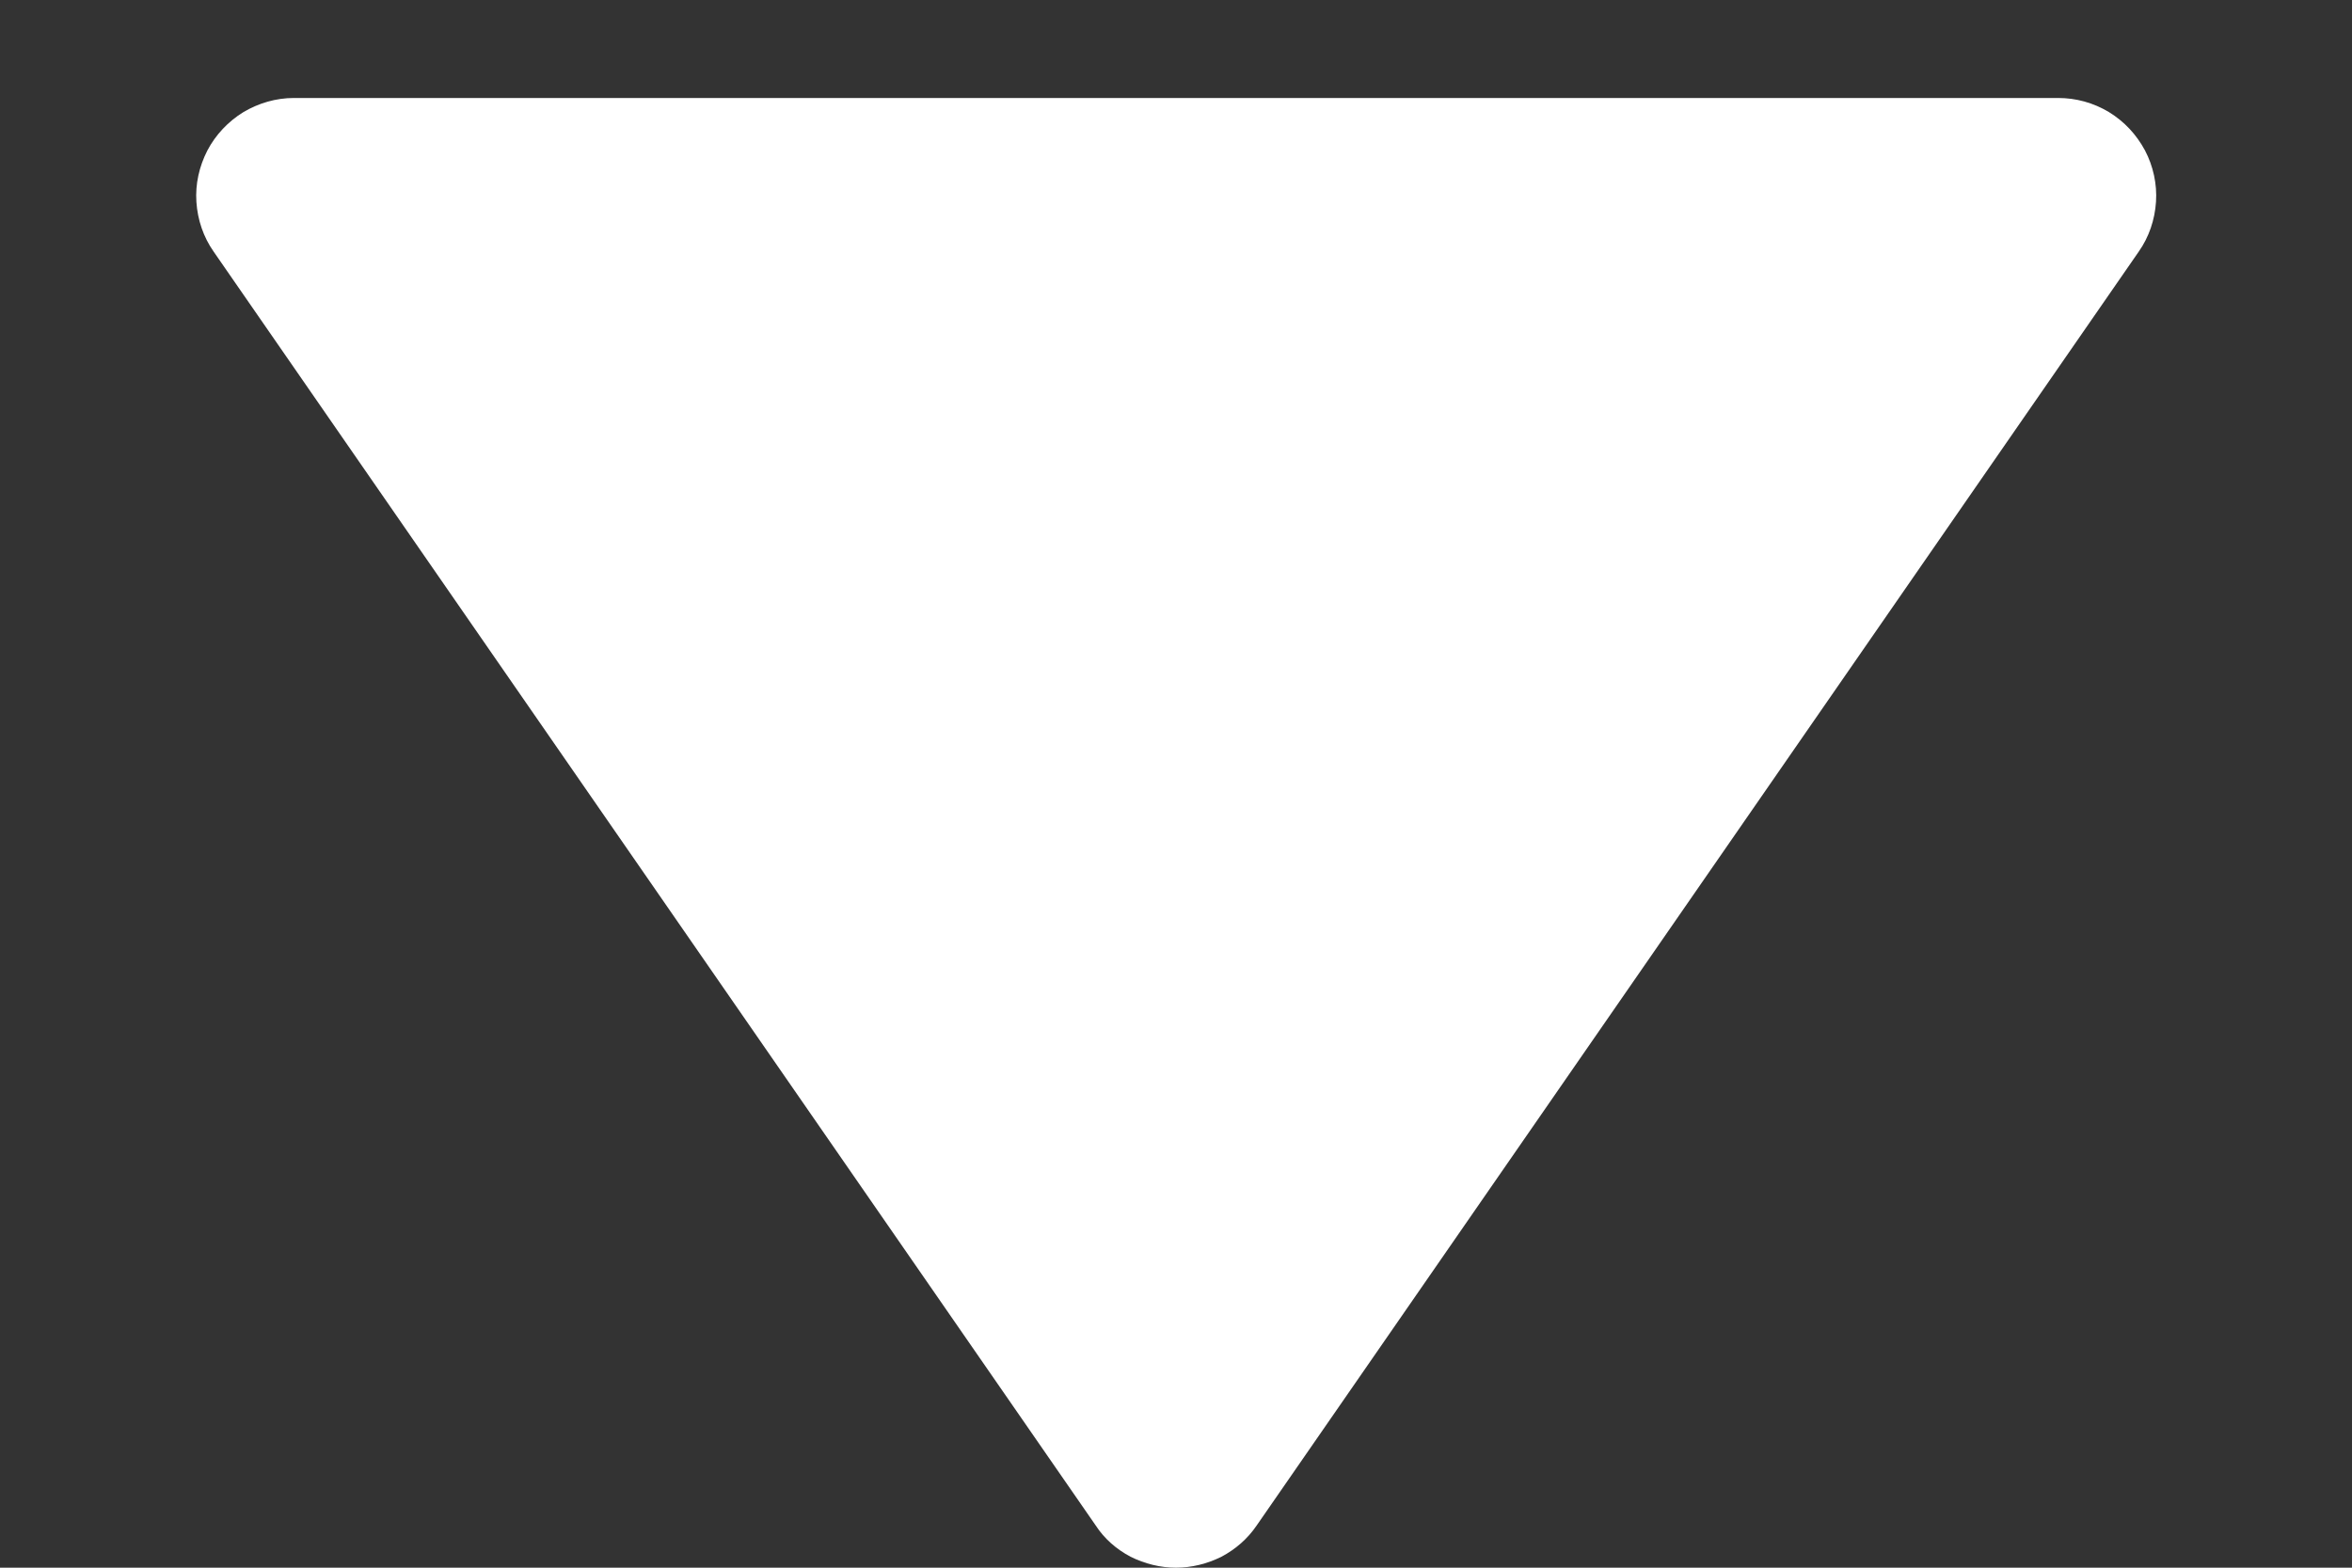 <svg width="6" height="4" viewBox="0 0 6 4" fill="none" xmlns="http://www.w3.org/2000/svg">
<rect x="0" y="0" width="6" height="4" fill="#333333" stroke="none"/>
<path d="M2.795 3.892C2.817 3.926 2.848 3.953 2.884 3.972C2.92 3.99 2.96 4 3 4C3.04 4 3.08 3.99 3.116 3.972C3.152 3.953 3.183 3.926 3.206 3.892L5.456 0.642C5.482 0.605 5.497 0.561 5.5 0.515C5.503 0.47 5.493 0.424 5.472 0.384C5.45 0.343 5.419 0.31 5.38 0.286C5.34 0.262 5.296 0.25 5.25 0.25H0.75C0.704 0.25 0.66 0.263 0.621 0.286C0.582 0.31 0.55 0.344 0.529 0.384C0.508 0.425 0.498 0.47 0.501 0.515C0.504 0.561 0.519 0.605 0.545 0.642L2.795 3.892Z" fill="white"/>
</svg>
